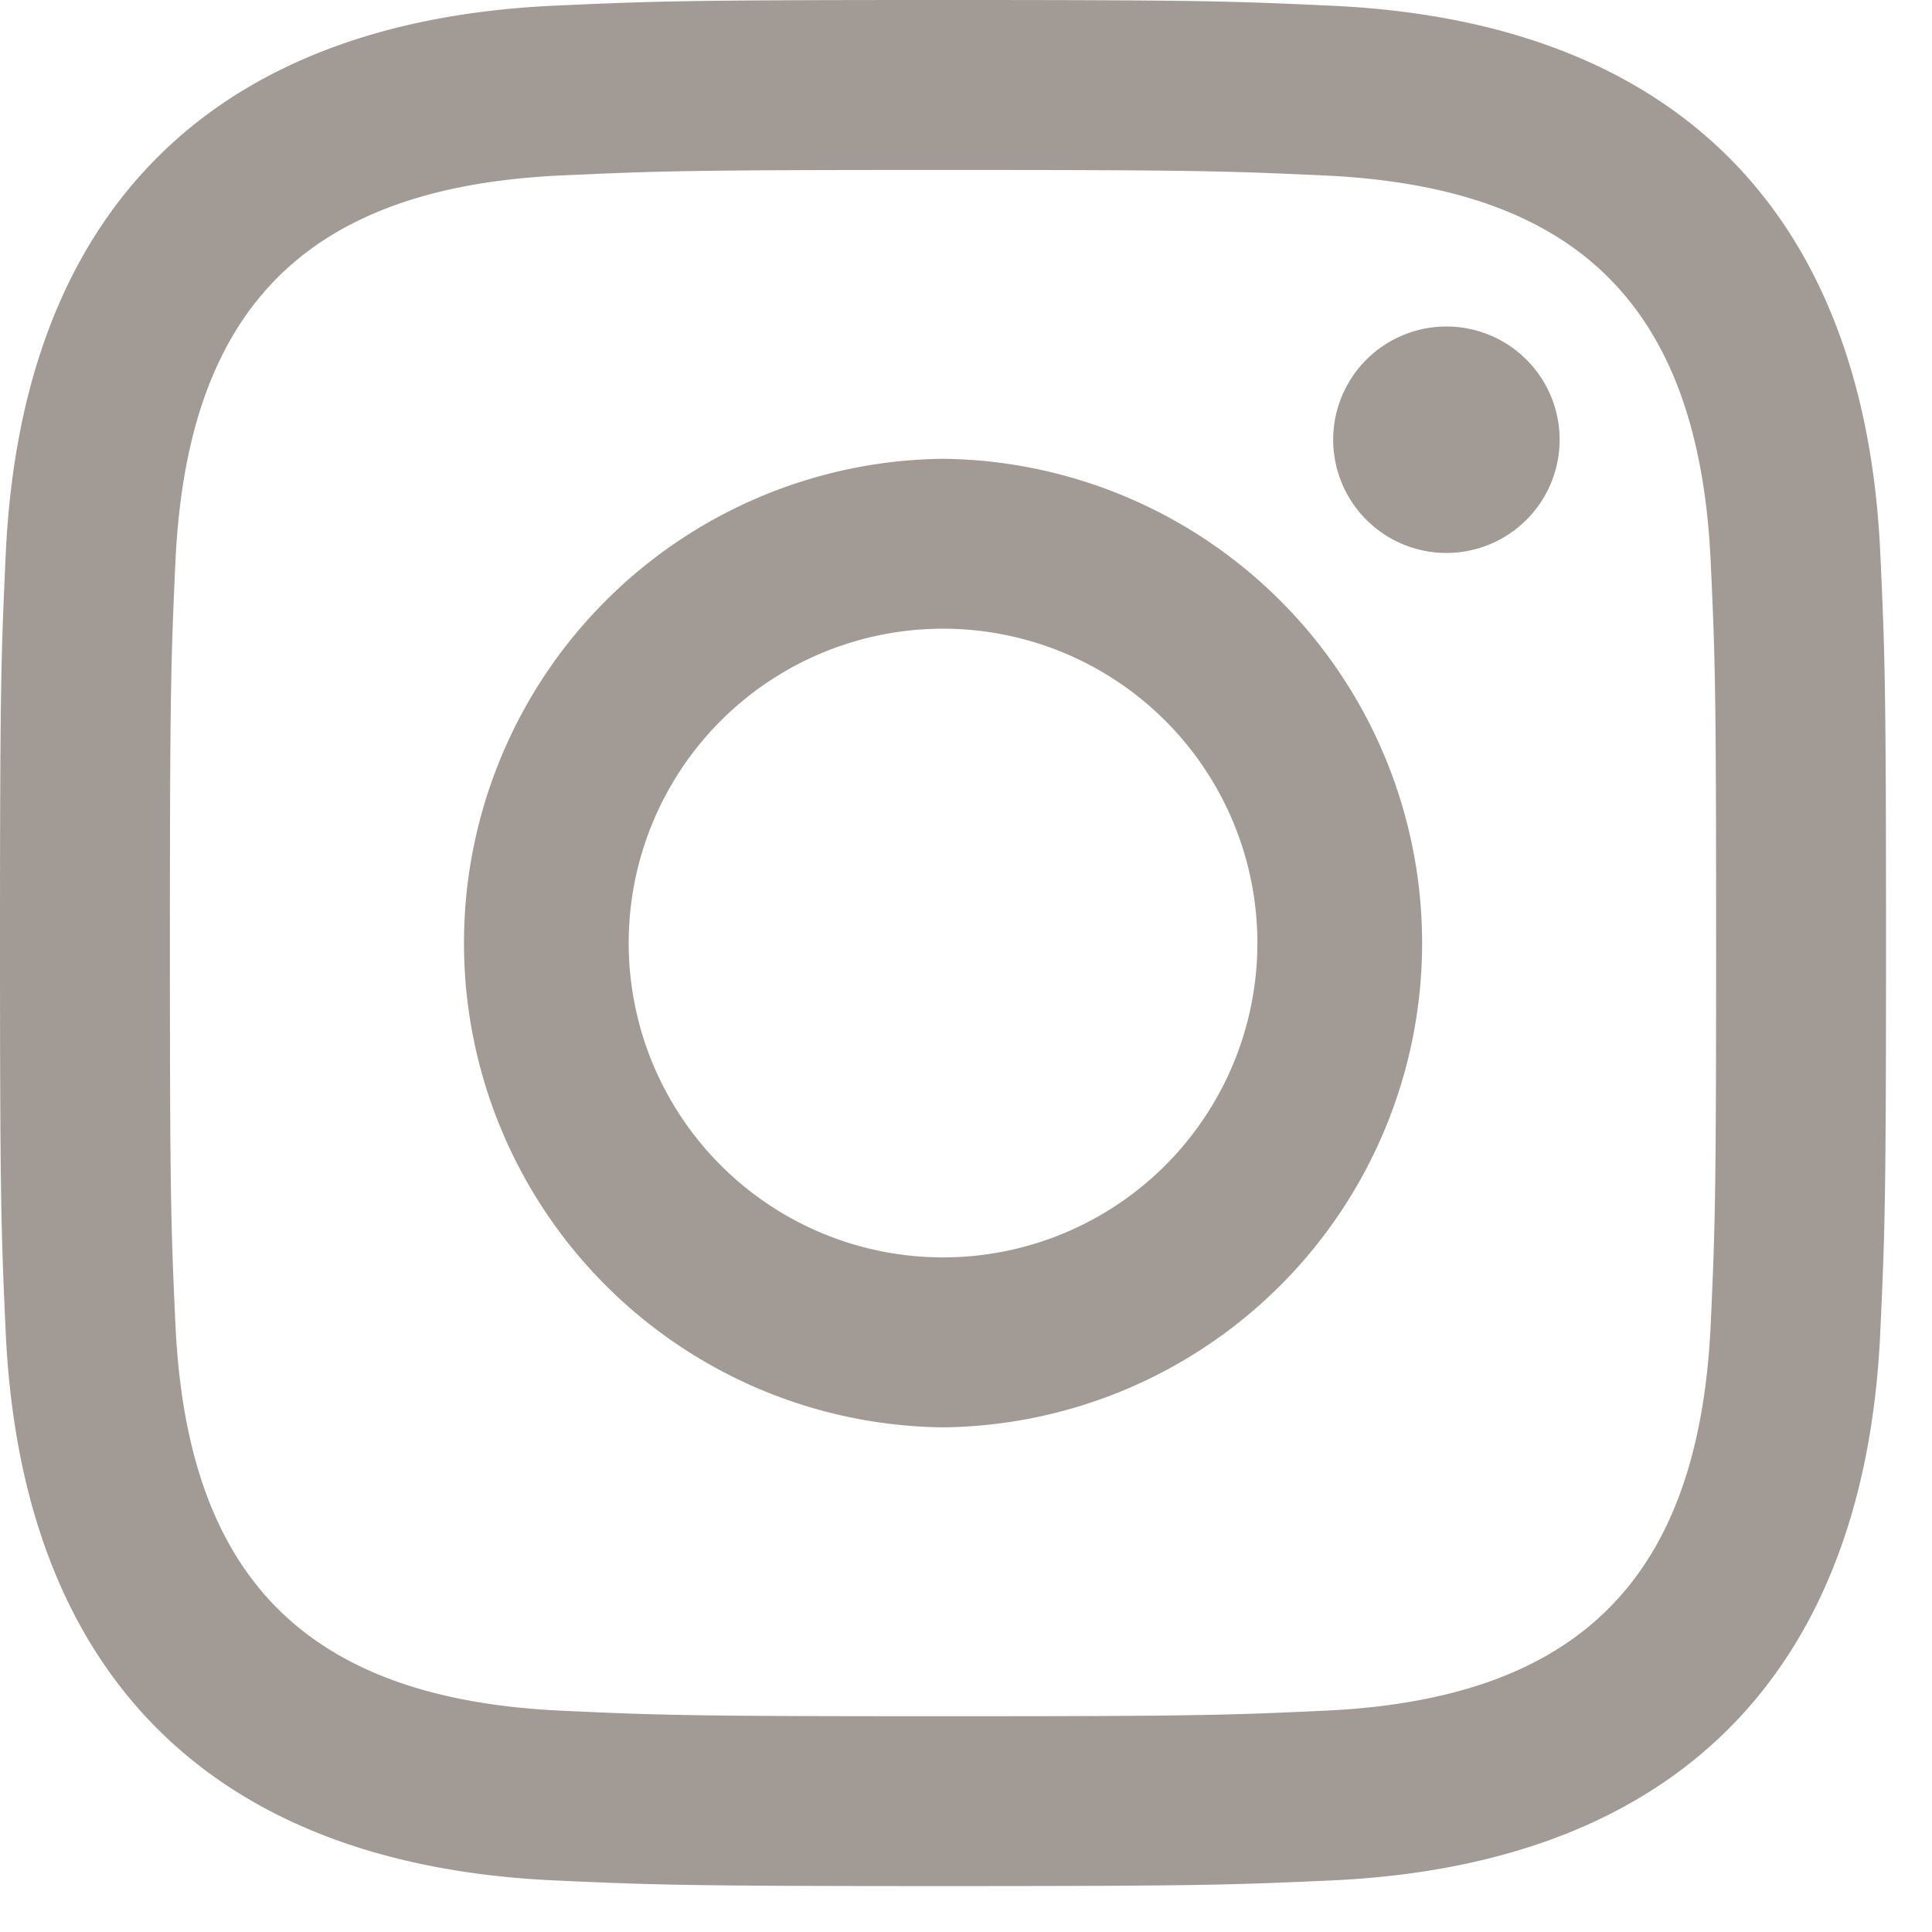 <svg xmlns="http://www.w3.org/2000/svg" width="34" height="34" fill="none"><path fill="#A29B95" d="M16.596 2.991c4.43 0 4.956.017 6.707.097 4.498.205 6.598 2.339 6.803 6.803.08 1.75.095 2.275.095 6.706 0 4.432-.016 4.957-.095 6.706-.206 4.46-2.301 6.598-6.803 6.803-1.75.08-2.274.097-6.707.097-4.431 0-4.957-.017-6.706-.097-4.509-.206-6.599-2.35-6.803-6.804-.08-1.75-.097-2.274-.097-6.706 0-4.431.018-4.956.097-6.706.206-4.463 2.301-6.599 6.803-6.803 1.75-.079 2.275-.096 6.706-.096Zm0-2.991c-4.507 0-5.072.02-6.842.1C3.727.376.378 3.72.101 9.753.019 11.524 0 12.089 0 16.596s.02 5.073.1 6.843c.276 6.027 3.62 9.376 9.653 9.653 1.771.08 2.336.1 6.843.1s5.073-.02 6.843-.1c6.021-.277 9.379-3.62 9.651-9.653.082-1.77.101-2.336.101-6.843s-.019-5.072-.1-6.842C32.822 3.733 29.474.378 23.44.101 21.669.019 21.103 0 16.596 0Zm0 8.074a8.523 8.523 0 0 0 0 17.045 8.523 8.523 0 0 0 0-17.045Zm0 14.054a5.531 5.531 0 1 1 0-11.064 5.532 5.532 0 0 1 0 11.064Zm8.859-16.382a1.992 1.992 0 1 0-.001 3.985 1.992 1.992 0 0 0 .001-3.985Z"/></svg>